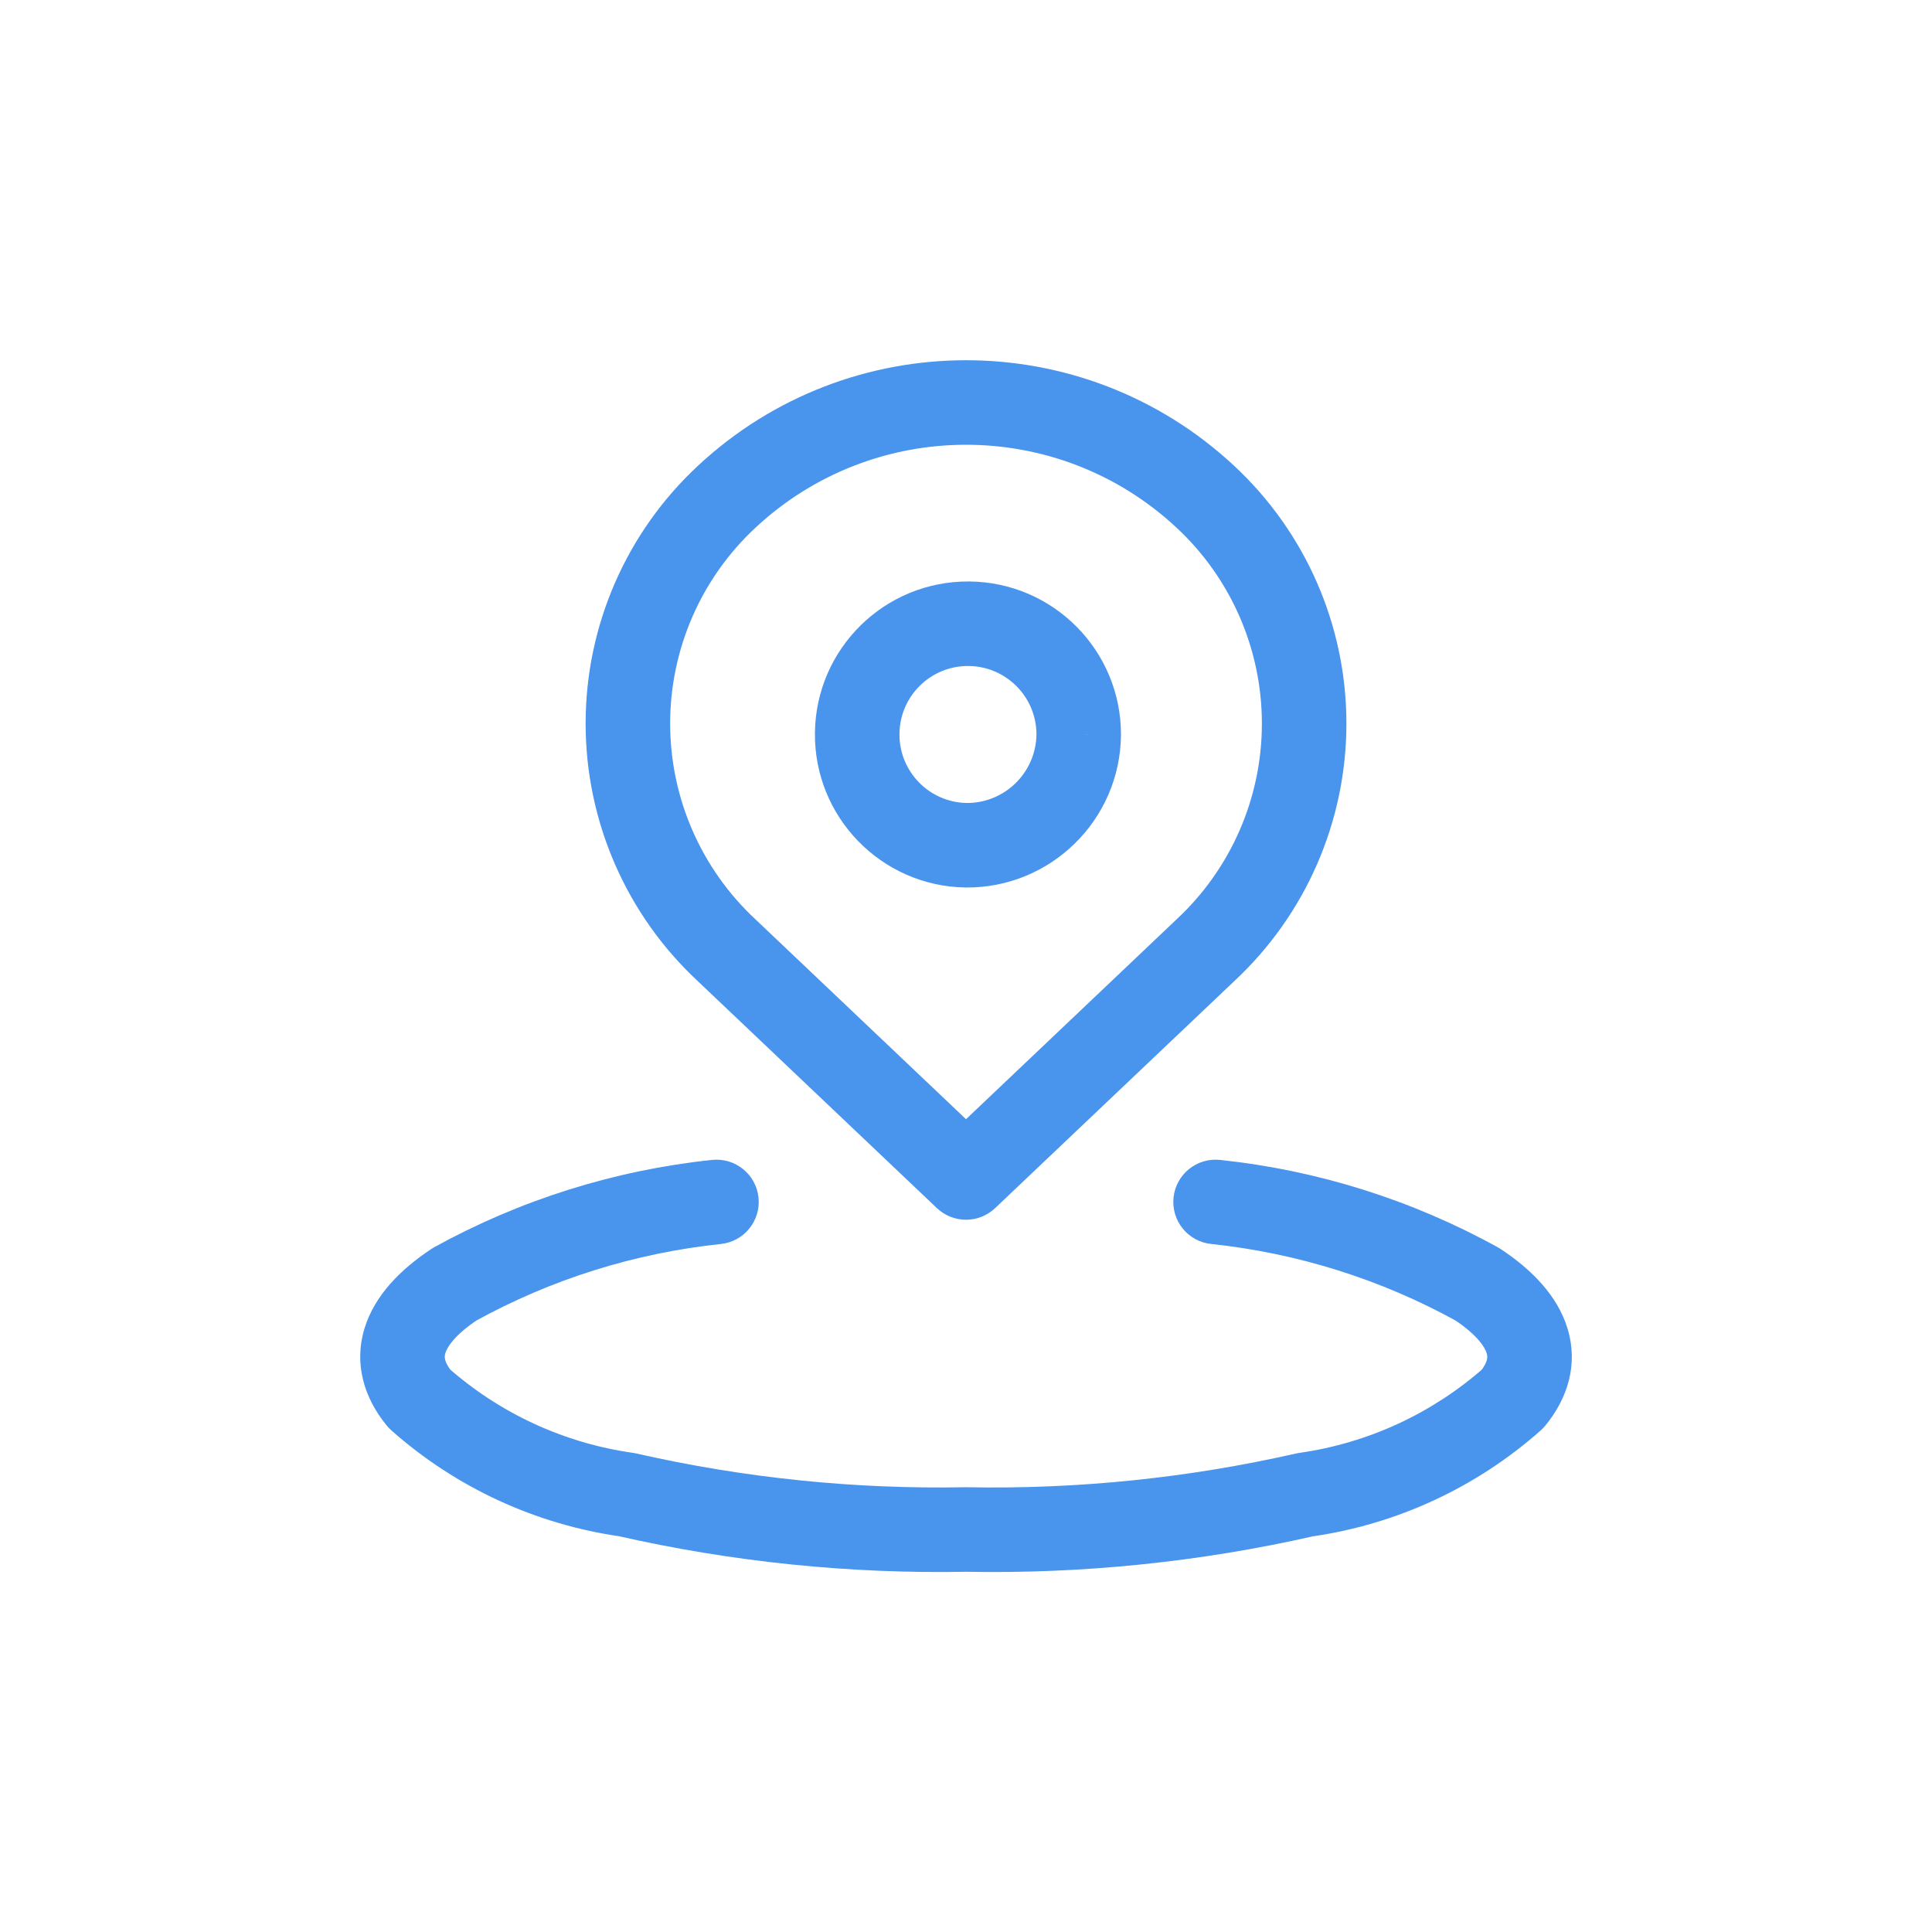 <svg width="160" height="160" viewBox="0 0 160 160" fill="none" xmlns="http://www.w3.org/2000/svg">
<path d="M59.702 103.021C61.624 102.818 63.018 101.096 62.816 99.173C62.613 97.251 60.891 95.857 58.968 96.059L59.702 103.021ZM37.642 106.36L35.951 103.295C35.867 103.341 35.786 103.391 35.707 103.443L37.642 106.36ZM34.735 115.84L32.027 118.057C32.145 118.201 32.274 118.335 32.413 118.459L34.735 115.84ZM51.902 123.78L52.678 120.367C52.584 120.346 52.489 120.328 52.394 120.315L51.902 123.78ZM80.002 126.667L80.069 123.167C80.024 123.166 79.98 123.166 79.935 123.167L80.002 126.667ZM108.102 123.787L107.61 120.321C107.514 120.335 107.42 120.352 107.326 120.374L108.102 123.787ZM125.268 115.847L127.59 118.465C127.729 118.342 127.858 118.208 127.976 118.064L125.268 115.847ZM122.362 106.367L124.296 103.45C124.217 103.397 124.136 103.348 124.054 103.303L122.362 106.367ZM101.036 96.059C99.114 95.856 97.391 97.25 97.188 99.172C96.985 101.095 98.378 102.817 100.301 103.02L101.036 96.059ZM80.002 97.513L77.592 100.052C78.943 101.334 81.061 101.334 82.411 100.052L80.002 97.513ZM60.202 78.72L62.611 76.181C62.602 76.172 62.592 76.163 62.582 76.154L60.202 78.72ZM60.202 41.12L62.582 43.685L62.586 43.682L60.202 41.12ZM99.802 41.12L97.417 43.682L97.421 43.685L99.802 41.12ZM99.802 78.72L97.421 76.154C97.411 76.163 97.402 76.172 97.392 76.181L99.802 78.72ZM80.002 70L79.941 73.499C79.951 73.499 79.961 73.5 79.971 73.5L80.002 70ZM70.989 60.717L74.489 60.76L70.989 60.717ZM80.223 51.655L80.246 48.155L80.223 51.655ZM89.335 60.84L92.835 60.875C92.835 60.865 92.835 60.855 92.835 60.844L89.335 60.84ZM58.968 96.059C50.889 96.91 43.063 99.371 35.951 103.295L39.333 109.424C45.627 105.951 52.553 103.774 59.702 103.021L58.968 96.059ZM35.707 103.443C33.157 105.135 31.023 107.289 30.192 109.999C29.287 112.951 30.154 115.77 32.027 118.057L37.443 113.622C36.722 112.743 36.806 112.305 36.885 112.051C37.037 111.554 37.653 110.552 39.576 109.277L35.707 103.443ZM32.413 118.459C37.746 123.187 44.353 126.243 51.41 127.245L52.394 120.315C46.696 119.506 41.363 117.039 37.057 113.221L32.413 118.459ZM51.125 127.193C60.617 129.352 70.336 130.351 80.068 130.166L79.935 123.167C70.77 123.341 61.617 122.401 52.678 120.367L51.125 127.193ZM79.934 130.166C89.666 130.353 99.385 129.357 108.877 127.199L107.326 120.374C98.387 122.405 89.234 123.343 80.069 123.167L79.934 130.166ZM108.594 127.252C115.651 126.25 122.257 123.194 127.59 118.465L122.946 113.228C118.641 117.045 113.307 119.512 107.61 120.321L108.594 127.252ZM127.976 118.064C129.849 115.777 130.717 112.958 129.811 110.005C128.98 107.295 126.847 105.141 124.296 103.45L120.427 109.283C122.35 110.558 122.966 111.561 123.119 112.058C123.197 112.312 123.281 112.749 122.56 113.629L127.976 118.064ZM124.054 103.303C116.942 99.375 109.115 96.912 101.036 96.059L100.301 103.02C107.45 103.776 114.376 105.955 120.67 109.43L124.054 103.303ZM82.411 94.975L62.611 76.181L57.792 81.258L77.592 100.052L82.411 94.975ZM62.582 76.154C58.066 71.963 55.499 66.081 55.499 59.92H48.499C48.499 68.028 51.877 75.77 57.821 81.285L62.582 76.154ZM55.499 59.92C55.499 53.759 58.066 47.876 62.582 43.685L57.821 38.554C51.877 44.069 48.499 51.811 48.499 59.92H55.499ZM62.586 43.682C72.401 34.55 87.603 34.55 97.417 43.682L102.186 38.557C89.684 26.925 70.32 26.925 57.817 38.557L62.586 43.682ZM97.421 43.685C101.937 47.876 104.504 53.759 104.504 59.92H111.504C111.504 51.811 108.126 44.069 102.182 38.554L97.421 43.685ZM104.504 59.92C104.504 66.081 101.937 71.963 97.421 76.154L102.182 81.285C108.126 75.77 111.504 68.028 111.504 59.92H104.504ZM97.392 76.181L77.592 94.975L82.411 100.052L102.211 81.258L97.392 76.181ZM80.063 66.5C76.942 66.446 74.451 63.881 74.489 60.76L67.489 60.675C67.405 67.647 72.969 73.378 79.941 73.499L80.063 66.5ZM74.489 60.76C74.526 57.638 77.078 55.134 80.2 55.155L80.246 48.155C73.274 48.108 67.573 53.703 67.489 60.675L74.489 60.76ZM80.2 55.155C83.321 55.176 85.839 57.714 85.835 60.835L92.835 60.844C92.844 53.872 87.219 48.202 80.246 48.155L80.2 55.155ZM85.835 60.805C85.803 63.979 83.206 66.528 80.032 66.5L79.971 73.5C87.008 73.561 92.764 67.911 92.835 60.875L85.835 60.805Z" fill="#4994EC"/>
</svg>
